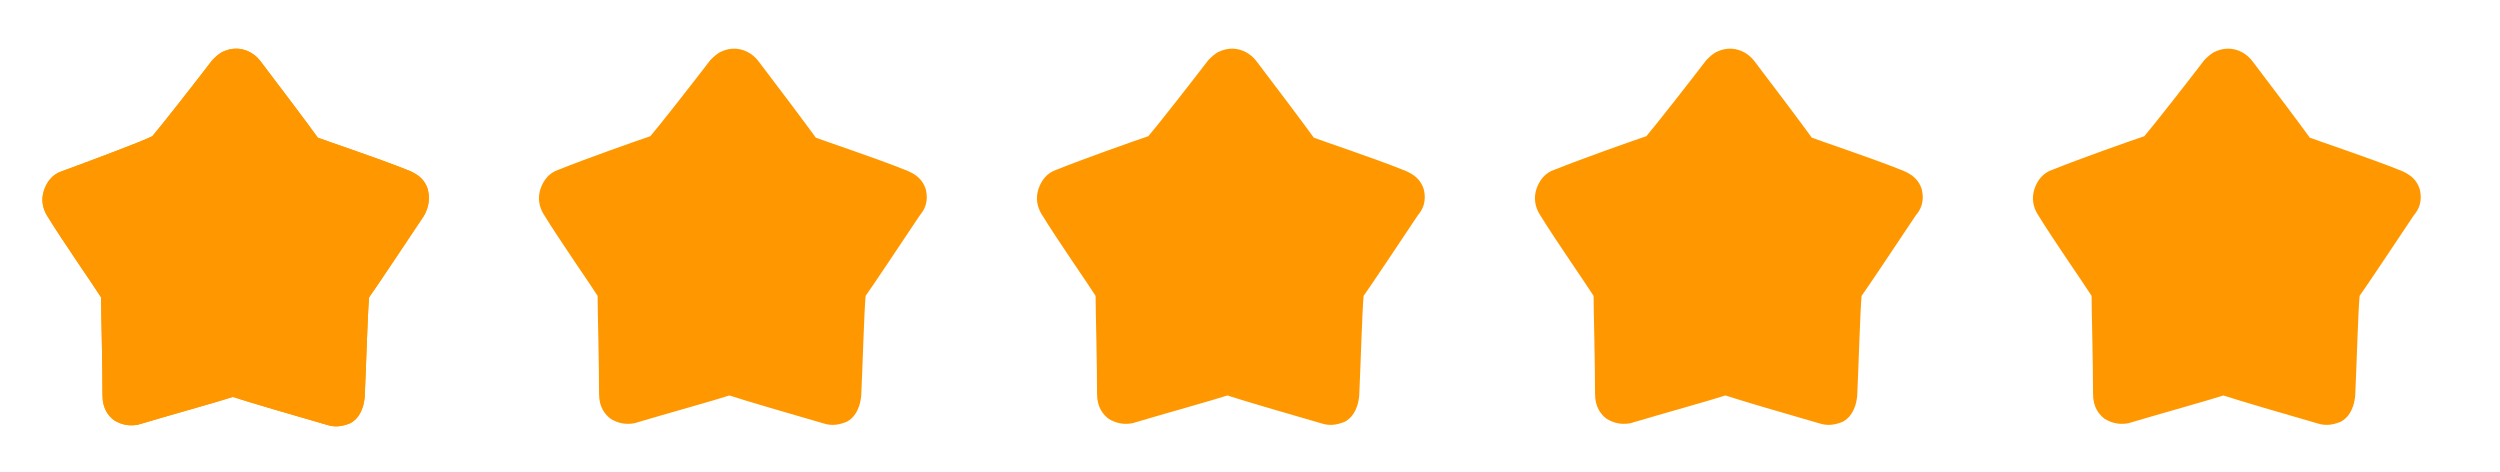 <?xml version="1.0" standalone="no"?><!DOCTYPE svg PUBLIC "-//W3C//DTD SVG 1.1//EN" "http://www.w3.org/Graphics/SVG/1.1/DTD/svg11.dtd"><svg t="1724831037685" class="icon" viewBox="0 0 5428 1024" version="1.1" xmlns="http://www.w3.org/2000/svg" p-id="46055" xmlns:xlink="http://www.w3.org/1999/xlink" width="1060.156" height="200"><path d="M928.596 410.236c-6.36-19.081-19.081-31.801-44.522-41.342-63.602-25.441-168.547-60.422-193.988-69.963-15.901-22.261-82.683-111.304-124.025-165.366-19.081-25.441-50.882-34.981-79.503-22.261-9.54 3.18-19.081 12.72-25.441 19.081-41.342 54.062-111.304 143.106-130.385 165.366-25.441 12.72-136.745 54.062-197.168 76.323-19.081 6.36-31.801 22.261-38.161 41.342-6.36 19.081-3.18 38.161 6.36 54.062 34.981 57.242 101.764 152.646 117.665 178.087 0 28.621 3.18 143.106 3.18 213.068 0 28.621 12.72 44.522 25.441 54.062 15.901 9.54 31.801 12.72 50.882 9.54 63.602-19.081 178.087-50.882 206.708-60.422 28.621 9.54 136.745 41.342 203.528 60.422 19.081 6.36 34.981 3.18 50.882-3.18 12.72-6.36 28.621-22.261 31.801-57.242 3.18-66.783 6.36-184.447 9.54-216.248 15.901-22.261 79.503-117.665 117.665-174.907 15.901-25.441 12.72-47.702 9.54-60.422z m174.907 314.832" fill="#FF9800" p-id="46056"></path><path d="M928.596 410.236c-6.36-19.081-19.081-31.801-44.522-41.342-63.602-25.441-168.547-60.422-193.988-69.963-15.901-22.261-82.683-111.304-124.025-165.366-19.081-25.441-50.882-34.981-79.503-22.261-9.54 3.18-19.081 12.72-25.441 19.081-41.342 54.062-111.304 143.106-130.385 165.366-25.441 12.72-136.745 54.062-197.168 76.323-19.081 6.36-31.801 22.261-38.161 41.342-6.36 19.081-3.18 38.161 6.36 54.062 34.981 57.242 101.764 152.646 117.665 178.087 0 28.621 3.18 143.106 3.18 213.068 0 28.621 12.72 44.522 25.441 54.062 15.901 9.54 31.801 12.72 50.882 9.54 63.602-19.081 178.087-50.882 206.708-60.422 28.621 9.54 136.745 41.342 203.528 60.422 19.081 6.36 34.981 3.18 50.882-3.18 12.72-6.36 28.621-22.261 31.801-57.242 3.18-66.783 6.36-184.447 9.54-216.248 15.901-22.261 79.503-117.665 117.665-174.907 15.901-25.441 12.72-47.702 9.54-60.422z m174.907 314.832M2009.839 410.236c-6.36-19.081-19.081-31.801-44.522-41.342-63.602-25.441-168.547-60.422-193.988-69.963-15.901-22.261-82.683-111.304-124.025-165.366-19.081-25.441-50.882-34.981-79.503-22.261-9.54 3.18-19.081 12.72-25.441 19.081-41.342 54.062-111.304 143.106-130.385 165.366-28.621 9.54-136.745 47.702-200.348 73.143-19.081 6.36-31.801 22.261-38.161 41.342-6.36 19.081-3.18 38.161 6.36 54.062 34.981 57.242 101.764 152.646 117.665 178.087 0 28.621 3.18 143.106 3.18 213.068 0 28.621 12.72 44.522 25.441 54.062 15.901 9.54 31.801 12.72 50.882 9.54 63.602-19.081 178.087-50.882 206.708-60.422 28.621 9.54 136.745 41.342 203.528 60.422 19.081 6.36 34.981 3.18 50.882-3.18 12.72-6.36 28.621-22.261 31.801-57.242 3.18-66.783 6.36-184.447 9.54-216.248 15.901-22.261 79.503-117.665 117.665-174.907 19.081-22.261 15.901-44.522 12.72-57.242z m174.907 314.832M3091.081 410.236c-6.36-19.081-19.081-31.801-44.522-41.342-63.602-25.441-168.547-60.422-193.988-69.963-15.901-22.261-82.683-111.304-124.025-165.366-19.081-25.441-50.882-34.981-79.503-22.261-9.54 3.18-19.081 12.72-25.441 19.081-41.342 54.062-111.304 143.106-130.385 165.366-28.621 9.54-136.745 47.702-200.348 73.143-19.081 6.36-31.801 22.261-38.161 41.342-6.36 19.081-3.18 38.161 6.36 54.062 34.981 57.242 101.764 152.646 117.665 178.087 0 28.621 3.18 143.106 3.18 213.068 0 28.621 12.72 44.522 25.441 54.062 15.901 9.54 31.801 12.72 50.882 9.54 63.602-19.081 178.087-50.882 206.708-60.422 28.621 9.54 136.745 41.342 203.528 60.422 19.081 6.36 34.981 3.18 50.882-3.18 12.72-6.36 28.621-22.261 31.801-57.242 3.18-66.783 6.36-184.447 9.54-216.248 15.901-22.261 79.503-117.665 117.665-174.907 19.081-22.261 15.901-44.522 12.72-57.242z m174.907 314.832M4172.323 410.236c-6.36-19.081-19.081-31.801-44.522-41.342-63.602-25.441-168.547-60.422-193.988-69.963-15.901-22.261-82.683-111.304-124.025-165.366-19.081-25.441-50.882-34.981-79.503-22.261-9.54 3.18-19.081 12.72-25.441 19.081-41.342 54.062-111.304 143.106-130.385 165.366-28.621 9.54-136.745 47.702-200.348 73.143-19.081 6.36-31.801 22.261-38.161 41.342-6.36 19.081-3.18 38.161 6.36 54.062 34.981 57.242 101.764 152.646 117.665 178.087 0 28.621 3.18 143.106 3.18 213.068 0 28.621 12.72 44.522 25.441 54.062 15.901 9.54 31.801 12.72 50.882 9.54 63.602-19.081 178.087-50.882 206.708-60.422 28.621 9.54 136.745 41.342 203.528 60.422 19.081 6.36 34.981 3.18 50.882-3.18 12.72-6.36 28.621-22.261 31.801-57.242 3.18-66.783 6.36-184.447 9.54-216.248 15.901-22.261 79.503-117.665 117.665-174.907 19.081-22.261 15.901-44.522 12.72-57.242z m174.907 314.832M5253.565 410.236c-6.36-19.081-19.081-31.801-44.522-41.342-63.602-25.441-168.547-60.422-193.988-69.963-15.901-22.261-82.683-111.304-124.025-165.366-19.081-25.441-50.882-34.981-79.503-22.261-9.54 3.18-19.081 12.72-25.441 19.081-41.342 54.062-111.304 143.106-130.385 165.366-28.621 9.54-136.745 47.702-200.348 73.143-19.081 6.36-31.801 22.261-38.161 41.342-6.36 19.081-3.18 38.161 6.36 54.062 34.981 57.242 101.764 152.646 117.665 178.087 0 28.621 3.18 143.106 3.18 213.068 0 28.621 12.72 44.522 25.441 54.062 15.901 9.54 31.801 12.72 50.882 9.54 63.602-19.081 178.087-50.882 206.708-60.422 28.621 9.54 136.745 41.342 203.528 60.422 19.081 6.36 34.981 3.18 50.882-3.18 12.72-6.36 28.621-22.261 31.801-57.242 3.18-66.783 6.36-184.447 9.54-216.248 15.901-22.261 79.503-117.665 117.665-174.907 19.081-22.261 15.901-44.522 12.72-57.242z m174.907 314.832" fill="#FF9800" p-id="46057"></path></svg>